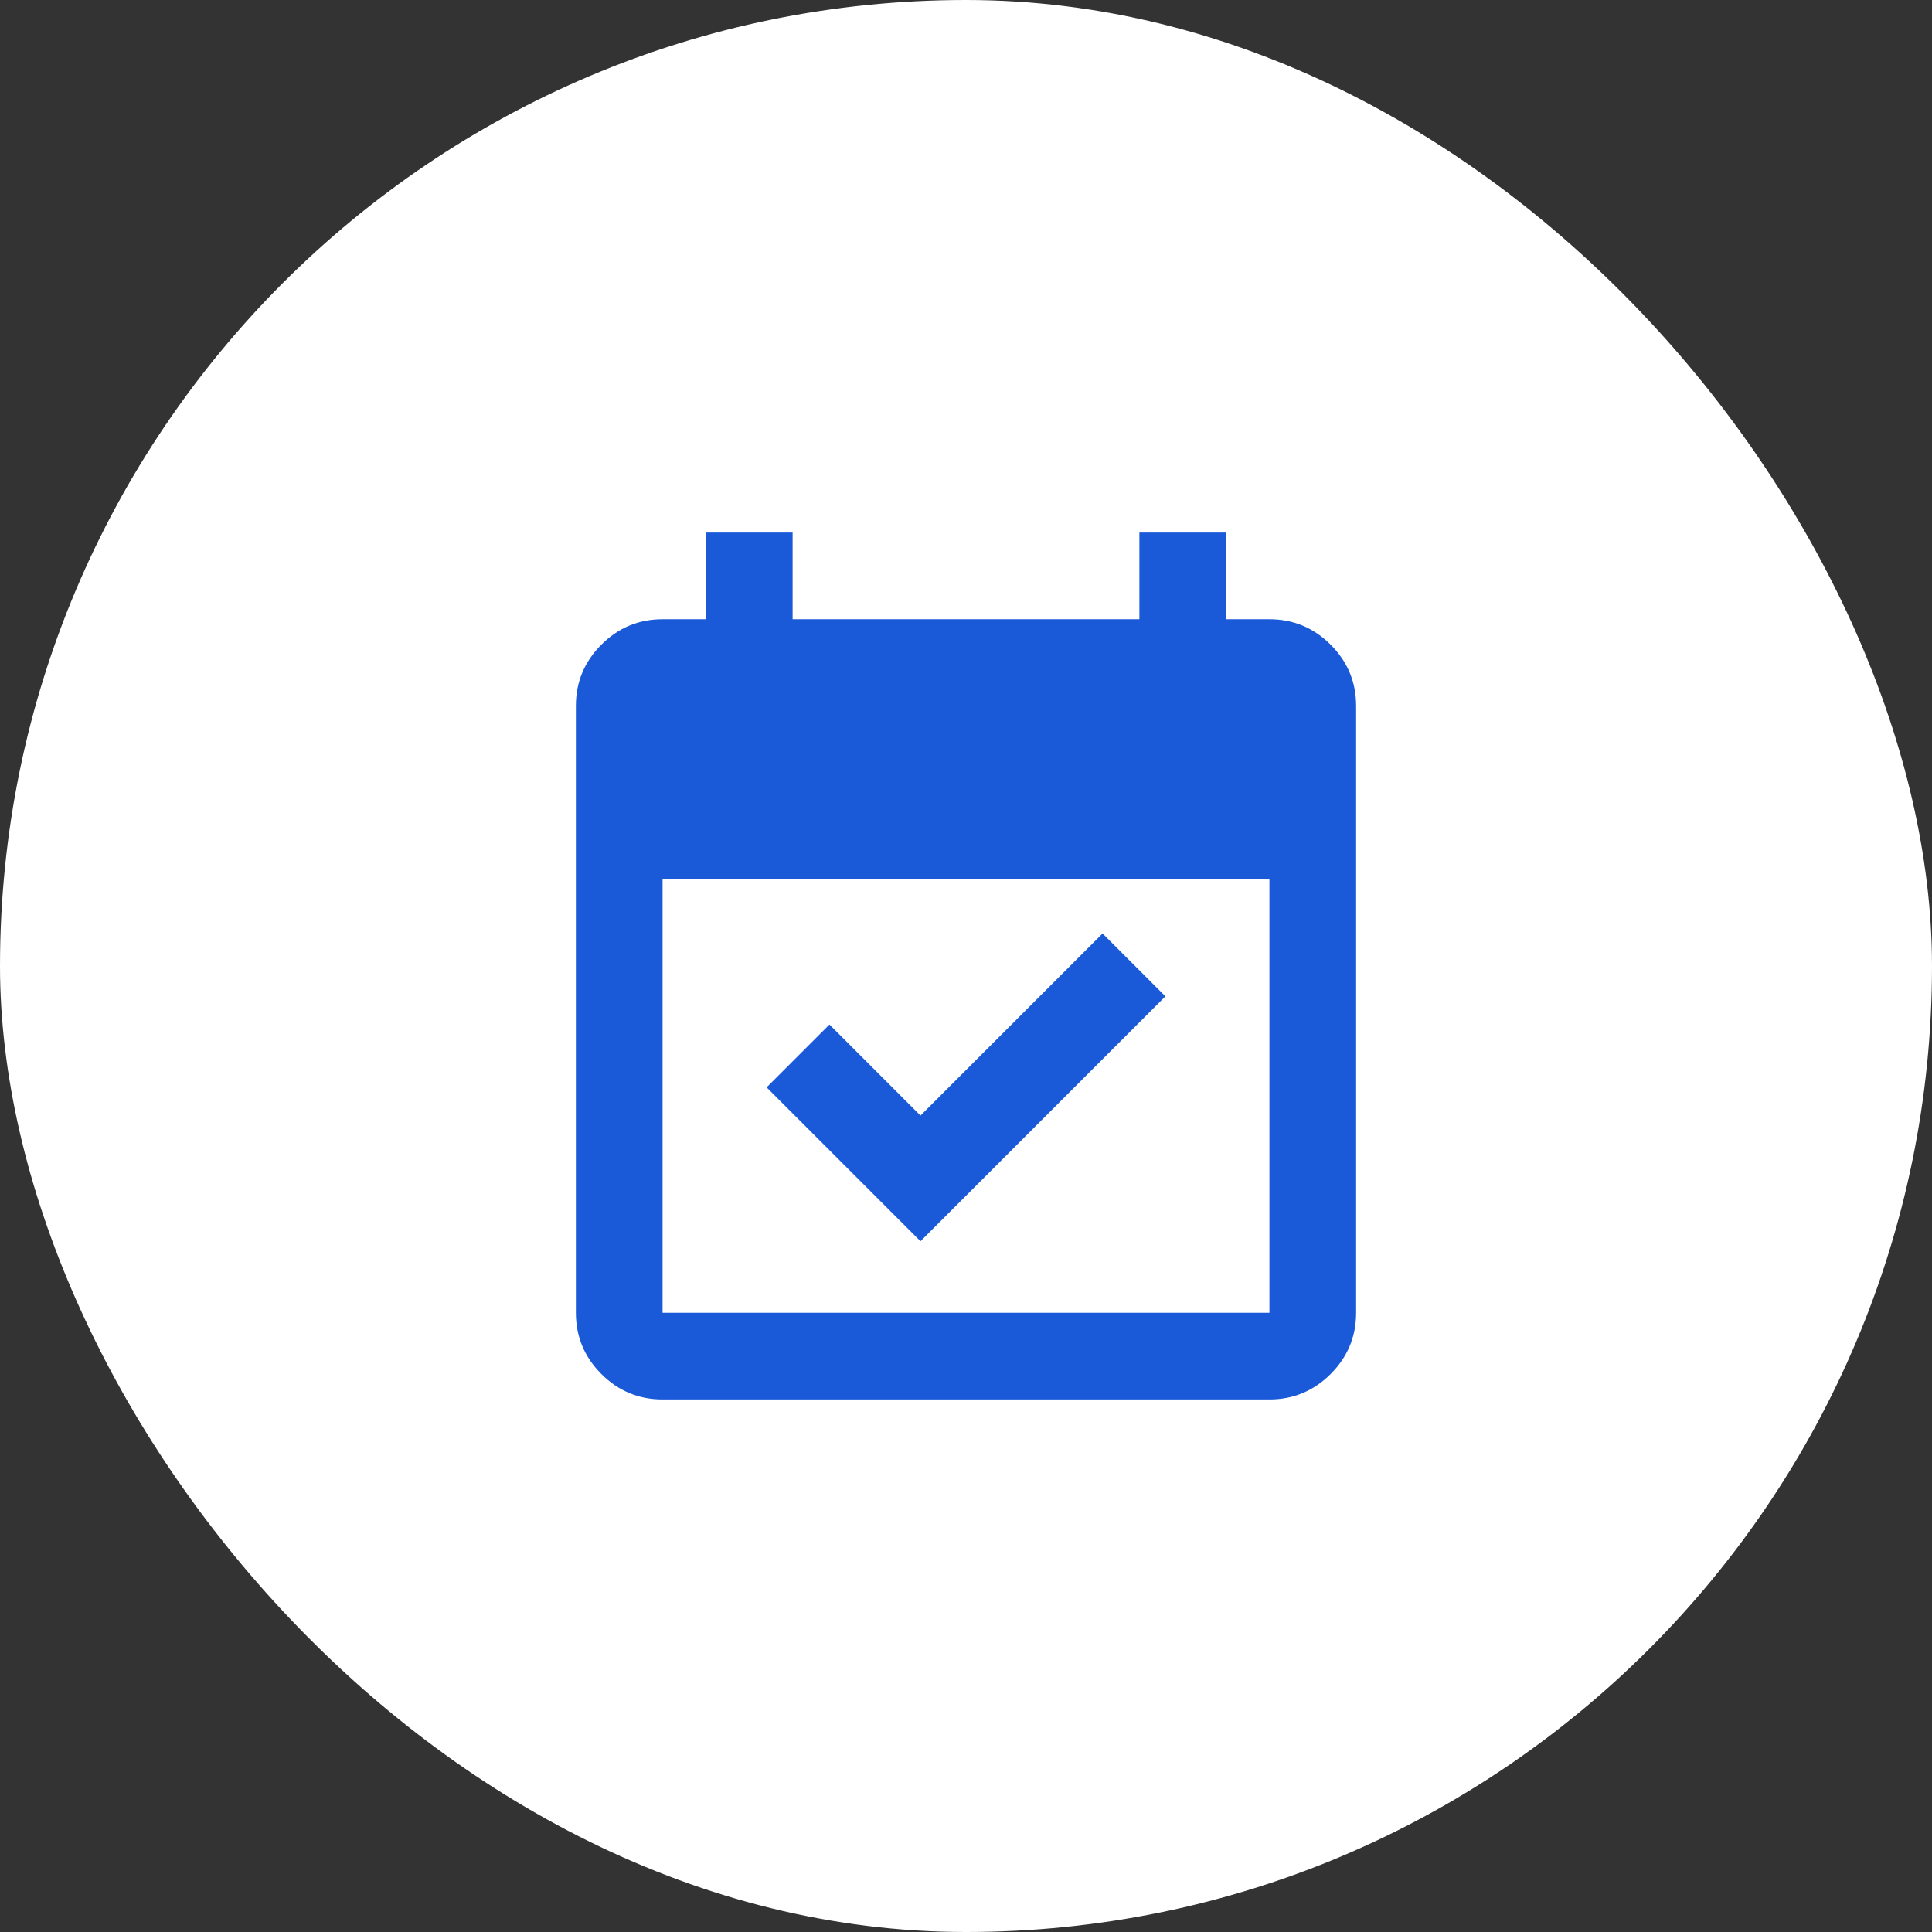 <svg width="78" height="78" viewBox="0 0 78 78" fill="none" xmlns="http://www.w3.org/2000/svg">
<rect x="0" y="0" width="78" height="78" fill="#333333" stroke="none"/>
<rect width="78" height="78" rx="39" fill="white"/>
<path d="M37.163 50.112L30.95 43.9L33.487 41.362L37.163 45.038L44.513 37.688L47.05 40.225L37.163 50.112ZM26.75 56.5C25.788 56.5 24.963 56.157 24.278 55.472C23.593 54.786 23.25 53.962 23.25 53V28.5C23.25 27.538 23.593 26.713 24.278 26.028C24.963 25.343 25.788 25 26.75 25H28.5V21.5H32V25H46V21.5H49.5V25H51.25C52.212 25 53.036 25.343 53.722 26.028C54.407 26.713 54.75 27.538 54.75 28.5V53C54.75 53.962 54.407 54.786 53.722 55.472C53.036 56.157 52.212 56.5 51.25 56.5H26.75ZM26.75 53H51.25V35.5H26.75V53Z" fill="#1A5AD9"/>
</svg>
